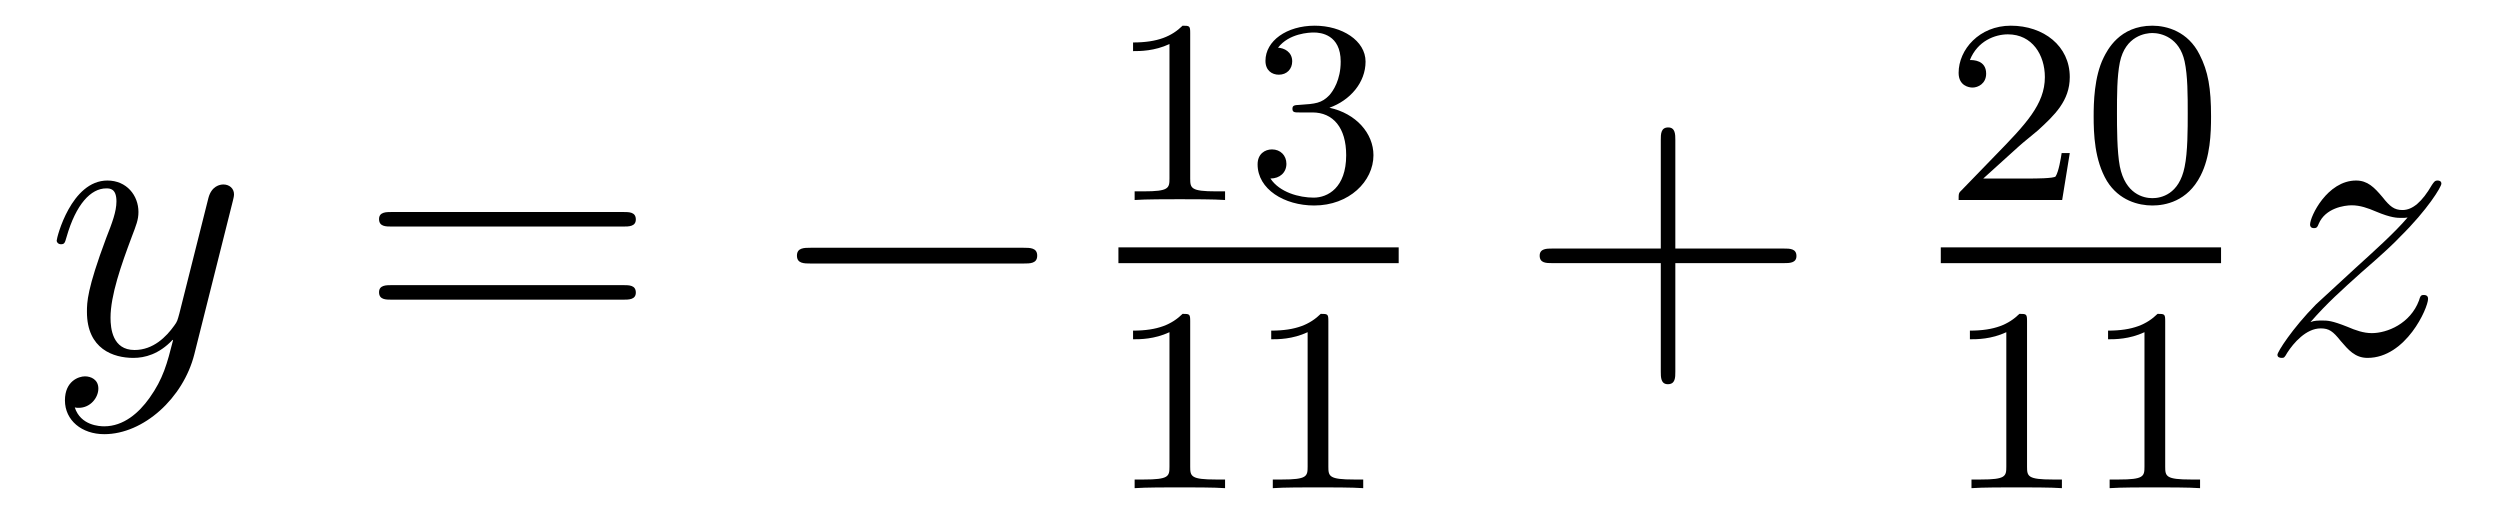 <?xml version='1.0'?>
<!-- This file was generated by dvisvgm 1.14.1 -->
<svg height='16pt' version='1.1' viewBox='0 -16 76 16' width='76pt' xmlns='http://www.w3.org/2000/svg' xmlns:xlink='http://www.w3.org/1999/xlink'>
<g id='page1'>
<g transform='matrix(1 0 0 1 -127 649)'>
<path d='M131.544 -652.901C131.221 -652.447 130.755 -652.04 130.169 -652.04C130.026 -652.04 129.452 -652.064 129.273 -652.614C129.308 -652.602 129.368 -652.602 129.392 -652.602C129.751 -652.602 129.99 -652.913 129.99 -653.188C129.99 -653.463 129.763 -653.559 129.583 -653.559C129.392 -653.559 128.974 -653.415 128.974 -652.829C128.974 -652.22 129.488 -651.801 130.169 -651.801C131.365 -651.801 132.572 -652.901 132.907 -654.228L134.078 -658.89C134.09 -658.95 134.114 -659.022 134.114 -659.093C134.114 -659.273 133.971 -659.392 133.791 -659.392C133.684 -659.392 133.433 -659.344 133.337 -658.986L132.453 -655.471C132.393 -655.256 132.393 -655.232 132.297 -655.101C132.058 -654.766 131.663 -654.36 131.09 -654.36C130.42 -654.36 130.36 -655.017 130.36 -655.34C130.36 -656.021 130.683 -656.942 131.006 -657.802C131.138 -658.149 131.209 -658.316 131.209 -658.555C131.209 -659.058 130.851 -659.512 130.265 -659.512C129.165 -659.512 128.723 -657.778 128.723 -657.683C128.723 -657.635 128.771 -657.575 128.854 -657.575C128.962 -657.575 128.974 -657.623 129.022 -657.79C129.308 -658.794 129.763 -659.273 130.229 -659.273C130.337 -659.273 130.54 -659.273 130.54 -658.878C130.54 -658.567 130.408 -658.221 130.229 -657.767C129.643 -656.2 129.643 -655.806 129.643 -655.519C129.643 -654.383 130.456 -654.12 131.054 -654.12C131.401 -654.12 131.831 -654.228 132.249 -654.67L132.261 -654.658C132.082 -653.953 131.962 -653.487 131.544 -652.901Z' fill-rule='evenodd'/>
<path d='M145.947 -658.113C146.114 -658.113 146.329 -658.113 146.329 -658.328C146.329 -658.555 146.126 -658.555 145.947 -658.555H138.906C138.738 -658.555 138.523 -658.555 138.523 -658.34C138.523 -658.113 138.727 -658.113 138.906 -658.113H145.947ZM145.947 -655.89C146.114 -655.89 146.329 -655.89 146.329 -656.105C146.329 -656.332 146.126 -656.332 145.947 -656.332H138.906C138.738 -656.332 138.523 -656.332 138.523 -656.117C138.523 -655.89 138.727 -655.89 138.906 -655.89H145.947Z' fill-rule='evenodd'/>
<path d='M158.113 -656.989C158.316 -656.989 158.531 -656.989 158.531 -657.228C158.531 -657.468 158.316 -657.468 158.113 -657.468H151.646C151.443 -657.468 151.227 -657.468 151.227 -657.228C151.227 -656.989 151.443 -656.989 151.646 -656.989H158.113Z' fill-rule='evenodd'/>
<path d='M163.182 -663.996C163.182 -664.211 163.166 -664.219 162.951 -664.219C162.624 -663.9 162.202 -663.709 161.445 -663.709V-663.446C161.66 -663.446 162.09 -663.446 162.552 -663.661V-659.573C162.552 -659.278 162.529 -659.183 161.772 -659.183H161.493V-658.92C161.819 -658.944 162.505 -658.944 162.863 -658.944C163.222 -658.944 163.915 -658.944 164.242 -658.92V-659.183H163.963C163.206 -659.183 163.182 -659.278 163.182 -659.573V-663.996ZM166.896 -661.582C167.526 -661.582 167.924 -661.119 167.924 -660.282C167.924 -659.287 167.358 -658.992 166.936 -658.992C166.497 -658.992 165.9 -659.151 165.621 -659.573C165.908 -659.573 166.107 -659.757 166.107 -660.02C166.107 -660.275 165.924 -660.458 165.669 -660.458C165.454 -660.458 165.231 -660.322 165.231 -660.004C165.231 -659.247 166.043 -658.753 166.952 -658.753C168.012 -658.753 168.753 -659.486 168.753 -660.282C168.753 -660.944 168.227 -661.55 167.414 -661.725C168.043 -661.948 168.513 -662.49 168.513 -663.127C168.513 -663.765 167.797 -664.219 166.968 -664.219C166.115 -664.219 165.47 -663.757 165.47 -663.151C165.47 -662.856 165.669 -662.729 165.876 -662.729C166.123 -662.729 166.283 -662.904 166.283 -663.135C166.283 -663.43 166.028 -663.542 165.852 -663.55C166.187 -663.988 166.8 -664.012 166.944 -664.012C167.151 -664.012 167.757 -663.948 167.757 -663.127C167.757 -662.569 167.526 -662.235 167.414 -662.107C167.175 -661.86 166.992 -661.844 166.506 -661.812C166.354 -661.805 166.29 -661.797 166.29 -661.693C166.29 -661.582 166.362 -661.582 166.497 -661.582H166.896Z' fill-rule='evenodd'/>
<path d='M161 -657H169.52V-657.48H161'/>
<path d='M163.182 -655.236C163.182 -655.451 163.166 -655.459 162.951 -655.459C162.624 -655.14 162.202 -654.949 161.445 -654.949V-654.686C161.66 -654.686 162.09 -654.686 162.552 -654.901V-650.813C162.552 -650.518 162.529 -650.423 161.772 -650.423H161.493V-650.16C161.819 -650.184 162.505 -650.184 162.863 -650.184C163.222 -650.184 163.915 -650.184 164.242 -650.16V-650.423H163.963C163.206 -650.423 163.182 -650.518 163.182 -650.813V-655.236ZM167.382 -655.236C167.382 -655.451 167.366 -655.459 167.151 -655.459C166.824 -655.14 166.402 -654.949 165.645 -654.949V-654.686C165.86 -654.686 166.29 -654.686 166.752 -654.901V-650.813C166.752 -650.518 166.729 -650.423 165.972 -650.423H165.693V-650.16C166.019 -650.184 166.705 -650.184 167.063 -650.184C167.422 -650.184 168.115 -650.184 168.442 -650.16V-650.423H168.163C167.406 -650.423 167.382 -650.518 167.382 -650.813V-655.236Z' fill-rule='evenodd'/>
<path d='M177.93 -657.001H181.229C181.396 -657.001 181.612 -657.001 181.612 -657.217C181.612 -657.444 181.408 -657.444 181.229 -657.444H177.93V-660.743C177.93 -660.91 177.93 -661.126 177.714 -661.126C177.488 -661.126 177.488 -660.922 177.488 -660.743V-657.444H174.188C174.021 -657.444 173.806 -657.444 173.806 -657.228C173.806 -657.001 174.009 -657.001 174.188 -657.001H177.488V-653.702C177.488 -653.535 177.488 -653.32 177.702 -653.32C177.93 -653.32 177.93 -653.523 177.93 -653.702V-657.001Z' fill-rule='evenodd'/>
<path d='M188.367 -660.546C188.495 -660.665 188.829 -660.928 188.957 -661.04C189.451 -661.494 189.921 -661.932 189.921 -662.657C189.921 -663.605 189.124 -664.219 188.128 -664.219C187.172 -664.219 186.542 -663.494 186.542 -662.785C186.542 -662.394 186.853 -662.338 186.965 -662.338C187.132 -662.338 187.379 -662.458 187.379 -662.761C187.379 -663.175 186.981 -663.175 186.885 -663.175C187.116 -663.757 187.65 -663.956 188.04 -663.956C188.782 -663.956 189.164 -663.327 189.164 -662.657C189.164 -661.828 188.582 -661.223 187.642 -660.259L186.638 -659.223C186.542 -659.135 186.542 -659.119 186.542 -658.92H189.69L189.921 -660.346H189.674C189.65 -660.187 189.586 -659.788 189.491 -659.637C189.443 -659.573 188.837 -659.573 188.71 -659.573H187.291L188.367 -660.546ZM194.216 -661.462C194.216 -662.314 194.129 -662.832 193.866 -663.342C193.516 -664.044 192.87 -664.219 192.432 -664.219C191.427 -664.219 191.061 -663.47 190.949 -663.247C190.662 -662.665 190.647 -661.876 190.647 -661.462C190.647 -660.936 190.671 -660.131 191.053 -659.494C191.42 -658.904 192.01 -658.753 192.432 -658.753C192.814 -658.753 193.499 -658.872 193.898 -659.661C194.192 -660.235 194.216 -660.944 194.216 -661.462ZM192.432 -658.976C192.161 -658.976 191.611 -659.103 191.443 -659.94C191.356 -660.394 191.356 -661.143 191.356 -661.557C191.356 -662.107 191.356 -662.665 191.443 -663.103C191.611 -663.916 192.233 -663.996 192.432 -663.996C192.702 -663.996 193.253 -663.86 193.412 -663.135C193.507 -662.697 193.507 -662.099 193.507 -661.557C193.507 -661.087 193.507 -660.37 193.412 -659.924C193.244 -659.087 192.695 -658.976 192.432 -658.976Z' fill-rule='evenodd'/>
<path d='M186 -657H194.52V-657.48H186'/>
<path d='M188.622 -655.236C188.622 -655.451 188.606 -655.459 188.391 -655.459C188.064 -655.14 187.642 -654.949 186.885 -654.949V-654.686C187.1 -654.686 187.53 -654.686 187.992 -654.901V-650.813C187.992 -650.518 187.969 -650.423 187.212 -650.423H186.933V-650.16C187.259 -650.184 187.945 -650.184 188.303 -650.184C188.662 -650.184 189.355 -650.184 189.682 -650.16V-650.423H189.403C188.646 -650.423 188.622 -650.518 188.622 -650.813V-655.236ZM192.822 -655.236C192.822 -655.451 192.806 -655.459 192.59 -655.459C192.264 -655.14 191.842 -654.949 191.085 -654.949V-654.686C191.3 -654.686 191.73 -654.686 192.192 -654.901V-650.813C192.192 -650.518 192.169 -650.423 191.412 -650.423H191.133V-650.16C191.459 -650.184 192.145 -650.184 192.504 -650.184C192.862 -650.184 193.555 -650.184 193.882 -650.16V-650.423H193.603C192.846 -650.423 192.822 -650.518 192.822 -650.813V-655.236Z' fill-rule='evenodd'/>
<path d='M197.238 -655.208C197.752 -655.794 198.17 -656.165 198.768 -656.703C199.486 -657.324 199.796 -657.623 199.963 -657.802C200.801 -658.627 201.218 -659.321 201.218 -659.416C201.218 -659.512 201.124 -659.512 201.1 -659.512C201.016 -659.512 200.992 -659.464 200.932 -659.38C200.633 -658.866 200.346 -658.615 200.035 -658.615C199.784 -658.615 199.652 -658.723 199.426 -659.01C199.175 -659.308 198.972 -659.512 198.625 -659.512C197.752 -659.512 197.226 -658.424 197.226 -658.173C197.226 -658.137 197.238 -658.065 197.346 -658.065C197.441 -658.065 197.454 -658.113 197.489 -658.197C197.693 -658.675 198.266 -658.759 198.493 -658.759C198.744 -658.759 198.984 -658.675 199.235 -658.567C199.688 -658.376 199.88 -658.376 199.999 -658.376C200.083 -658.376 200.131 -658.376 200.191 -658.388C199.796 -657.922 199.151 -657.348 198.613 -656.858L197.406 -655.746C196.676 -655.005 196.234 -654.3 196.234 -654.216C196.234 -654.144 196.294 -654.12 196.366 -654.12C196.438 -654.12 196.45 -654.132 196.532 -654.276C196.724 -654.575 197.106 -655.017 197.549 -655.017C197.8 -655.017 197.92 -654.933 198.158 -654.634C198.385 -654.372 198.589 -654.12 198.972 -654.12C200.143 -654.12 200.813 -655.639 200.813 -655.913C200.813 -655.961 200.801 -656.033 200.681 -656.033C200.585 -656.033 200.574 -655.985 200.538 -655.866C200.274 -655.16 199.57 -654.873 199.103 -654.873C198.852 -654.873 198.613 -654.957 198.362 -655.065C197.884 -655.256 197.752 -655.256 197.597 -655.256C197.477 -655.256 197.346 -655.256 197.238 -655.208Z' fill-rule='evenodd'/>
</g>
</g>
</svg>
